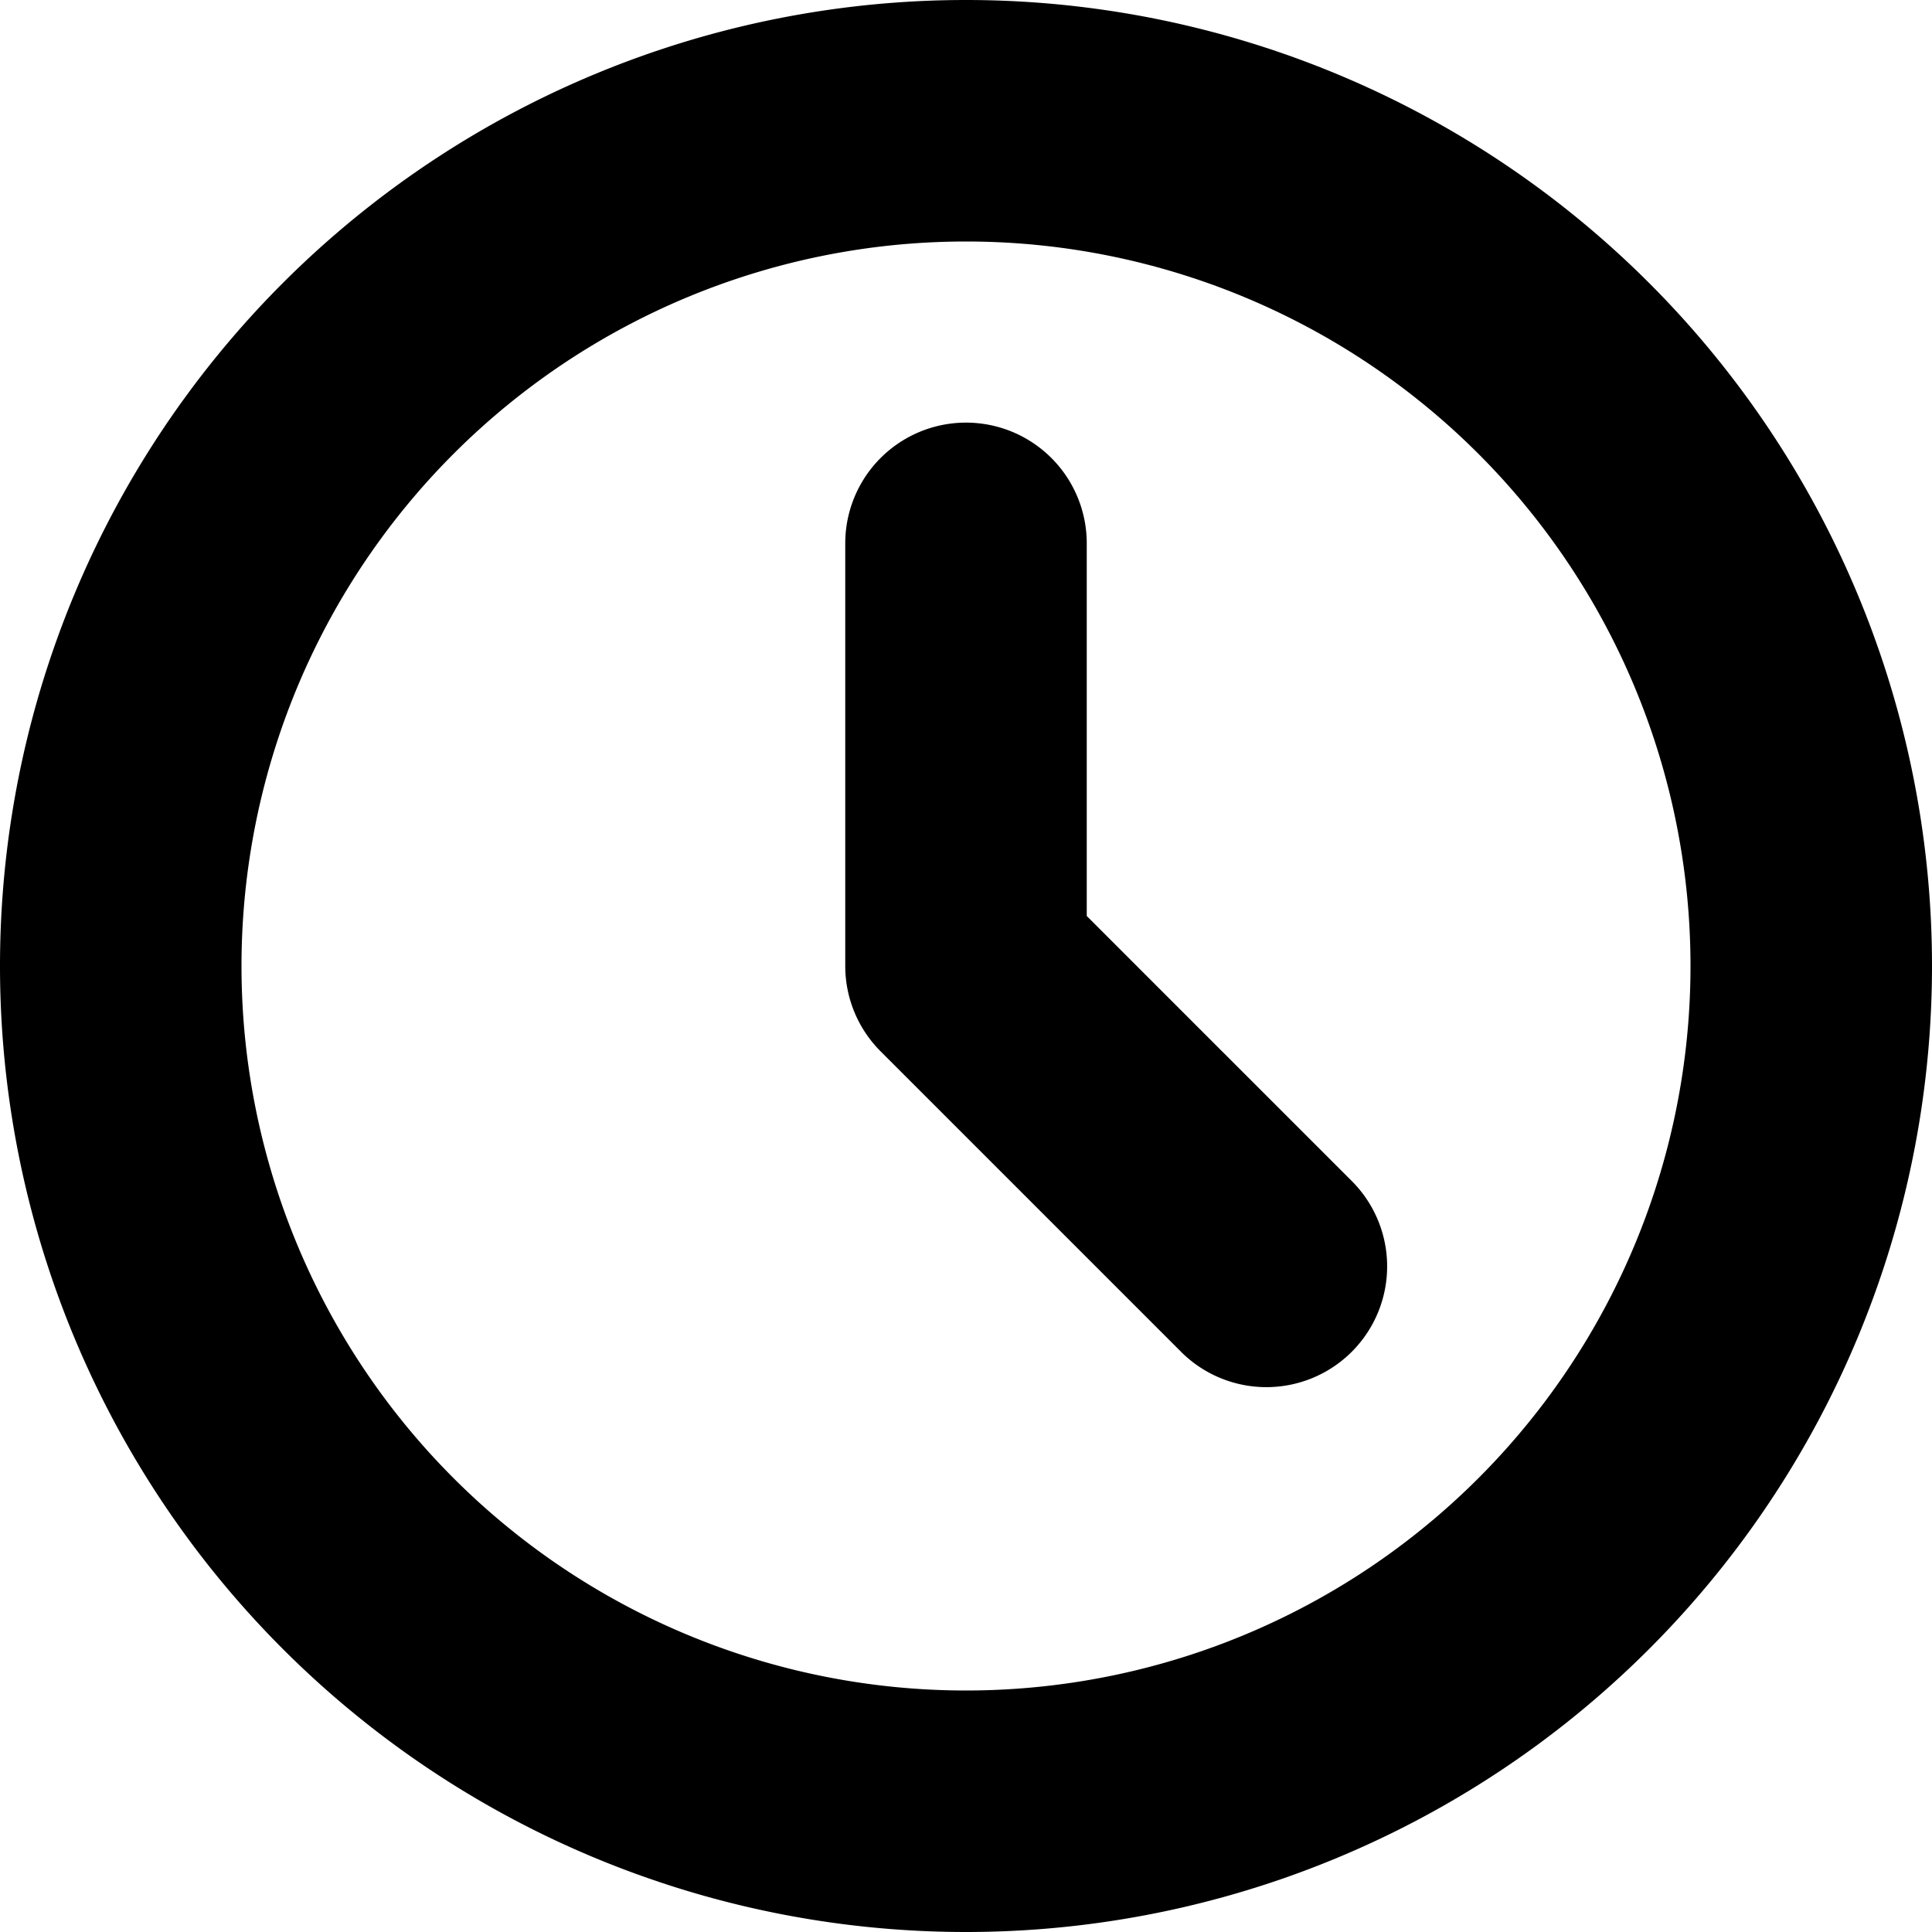 <svg width="16" height="16" viewBox="0 0 16 16" xmlns="http://www.w3.org/2000/svg"><path d="M9 4.5a1 1 0 1 0-2 0V8a1 1 0 0 0 .293.707l2.5 2.5a1 1 0 0 0 1.414-1.414L9 7.586V4.5Z"/><path fill-rule="evenodd" clip-rule="evenodd" d="M8 0a8 8 0 1 0 0 16A8 8 0 0 0 8 0ZM2 8a6 6 0 1 1 12 0A6 6 0 0 1 2 8Z"/></svg>